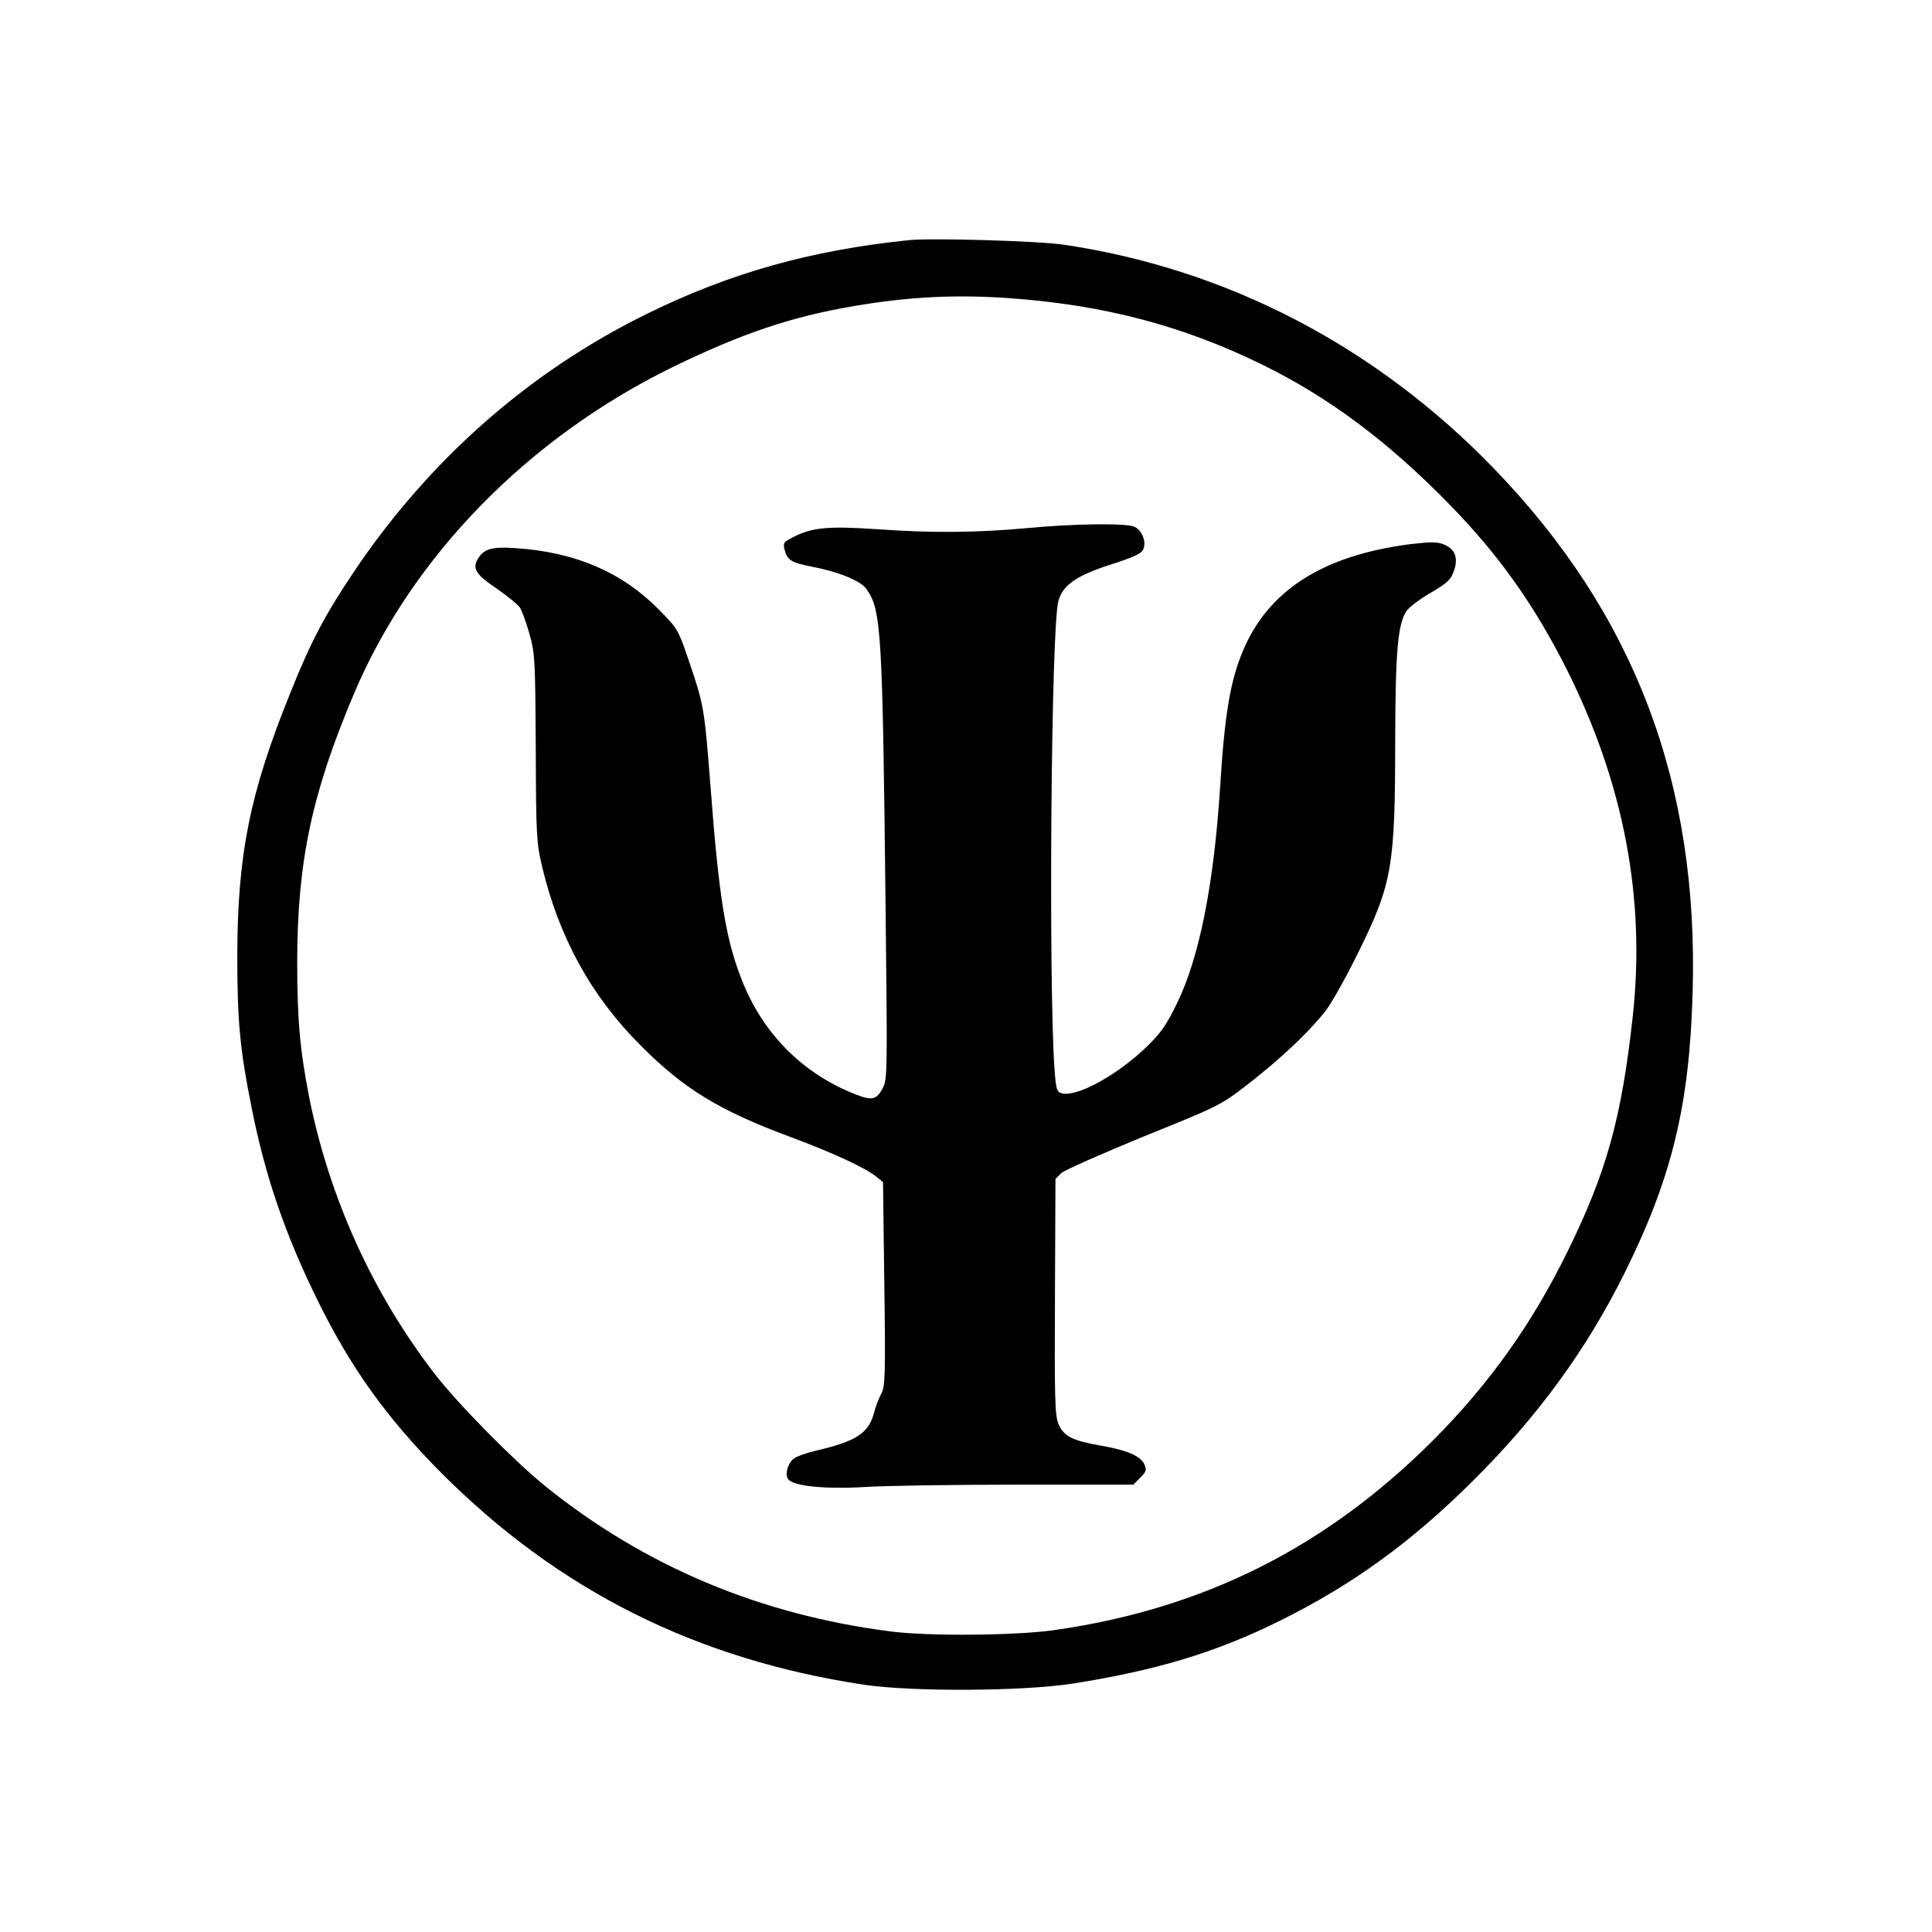 <?xml version="1.0" standalone="no"?>
<!DOCTYPE svg PUBLIC "-//W3C//DTD SVG 20010904//EN"
 "http://www.w3.org/TR/2001/REC-SVG-20010904/DTD/svg10.dtd">
<svg version="1.0" xmlns="http://www.w3.org/2000/svg"
 width="745pt" height="745pt" viewBox="0 0 745 745"
 preserveAspectRatio="xMidYMid meet">
<g transform="translate(0,745) scale(0.1,-0.1)"
fill="#000000" stroke="none">
<path d="M3505 6524 c-379 -39 -691 -127 -1010 -284 -454 -223 -839 -562
-1129 -993 -113 -168 -166 -268 -247 -470 -156 -386 -203 -621 -204 -1012 0
-251 10 -361 55 -585 53 -268 130 -491 255 -745 128 -260 267 -454 477 -665
453 -454 985 -720 1633 -817 185 -27 610 -25 802 5 323 51 552 120 798 242
279 138 507 303 745 540 249 247 438 506 584 800 183 369 251 646 263 1085 23
806 -224 1457 -766 2018 -455 471 -1027 769 -1656 863 -96 15 -513 27 -600 18z
m390 -224 c362 -26 666 -106 970 -255 260 -127 490 -299 730 -546 188 -193
324 -387 446 -629 221 -441 305 -884 255 -1340 -43 -392 -101 -600 -251 -905
-137 -280 -304 -514 -520 -730 -413 -413 -885 -649 -1460 -731 -147 -21 -485
-24 -630 -5 -504 64 -950 252 -1332 560 -119 96 -335 315 -425 431 -242 313
-410 685 -487 1075 -35 182 -45 296 -45 520 1 385 57 647 219 1030 223 528
671 987 1230 1260 265 129 457 194 699 235 213 36 392 45 601 30z"/>
<path d="M3965 5414 c-193 -18 -369 -20 -578 -5 -192 13 -255 8 -330 -31 -34
-17 -38 -22 -32 -46 10 -41 25 -51 100 -66 107 -20 193 -55 216 -87 58 -82 62
-160 74 -1237 7 -625 7 -654 -11 -688 -24 -45 -41 -49 -105 -24 -206 81 -359
236 -440 445 -61 156 -87 317 -119 740 -24 305 -25 314 -83 485 -42 123 -43
125 -117 200 -141 143 -319 220 -547 236 -99 7 -129 -2 -153 -46 -18 -34 -2
-58 76 -110 40 -28 81 -61 89 -73 8 -13 25 -59 37 -103 21 -74 22 -101 24
-439 1 -337 3 -366 24 -455 65 -274 189 -500 380 -691 166 -167 302 -251 580
-354 161 -60 287 -118 330 -153 l25 -20 5 -394 c5 -354 3 -396 -12 -423 -9
-16 -22 -50 -28 -74 -21 -78 -69 -109 -224 -145 -38 -9 -77 -23 -87 -32 -23
-20 -33 -62 -19 -79 22 -26 146 -38 295 -29 77 5 341 9 587 9 l448 0 27 27
c23 23 25 30 16 51 -15 33 -67 55 -170 73 -108 19 -140 35 -161 82 -14 33 -16
92 -14 492 l2 454 22 22 c13 12 156 75 319 142 295 119 296 120 406 205 124
97 229 196 293 277 24 30 82 134 129 230 129 262 141 327 141 820 1 337 10
443 43 493 9 14 48 44 85 66 78 45 89 57 102 101 12 43 -2 74 -41 90 -26 11
-49 11 -128 2 -339 -43 -551 -178 -649 -414 -48 -114 -70 -246 -87 -522 -24
-375 -80 -658 -166 -834 -40 -83 -62 -115 -117 -168 -111 -108 -268 -195 -327
-180 -20 5 -23 14 -29 98 -23 341 -13 1693 15 1799 16 62 68 99 202 142 93 30
120 43 126 60 12 31 -6 72 -35 86 -32 14 -228 12 -409 -5z"/>
</g>
</svg>
